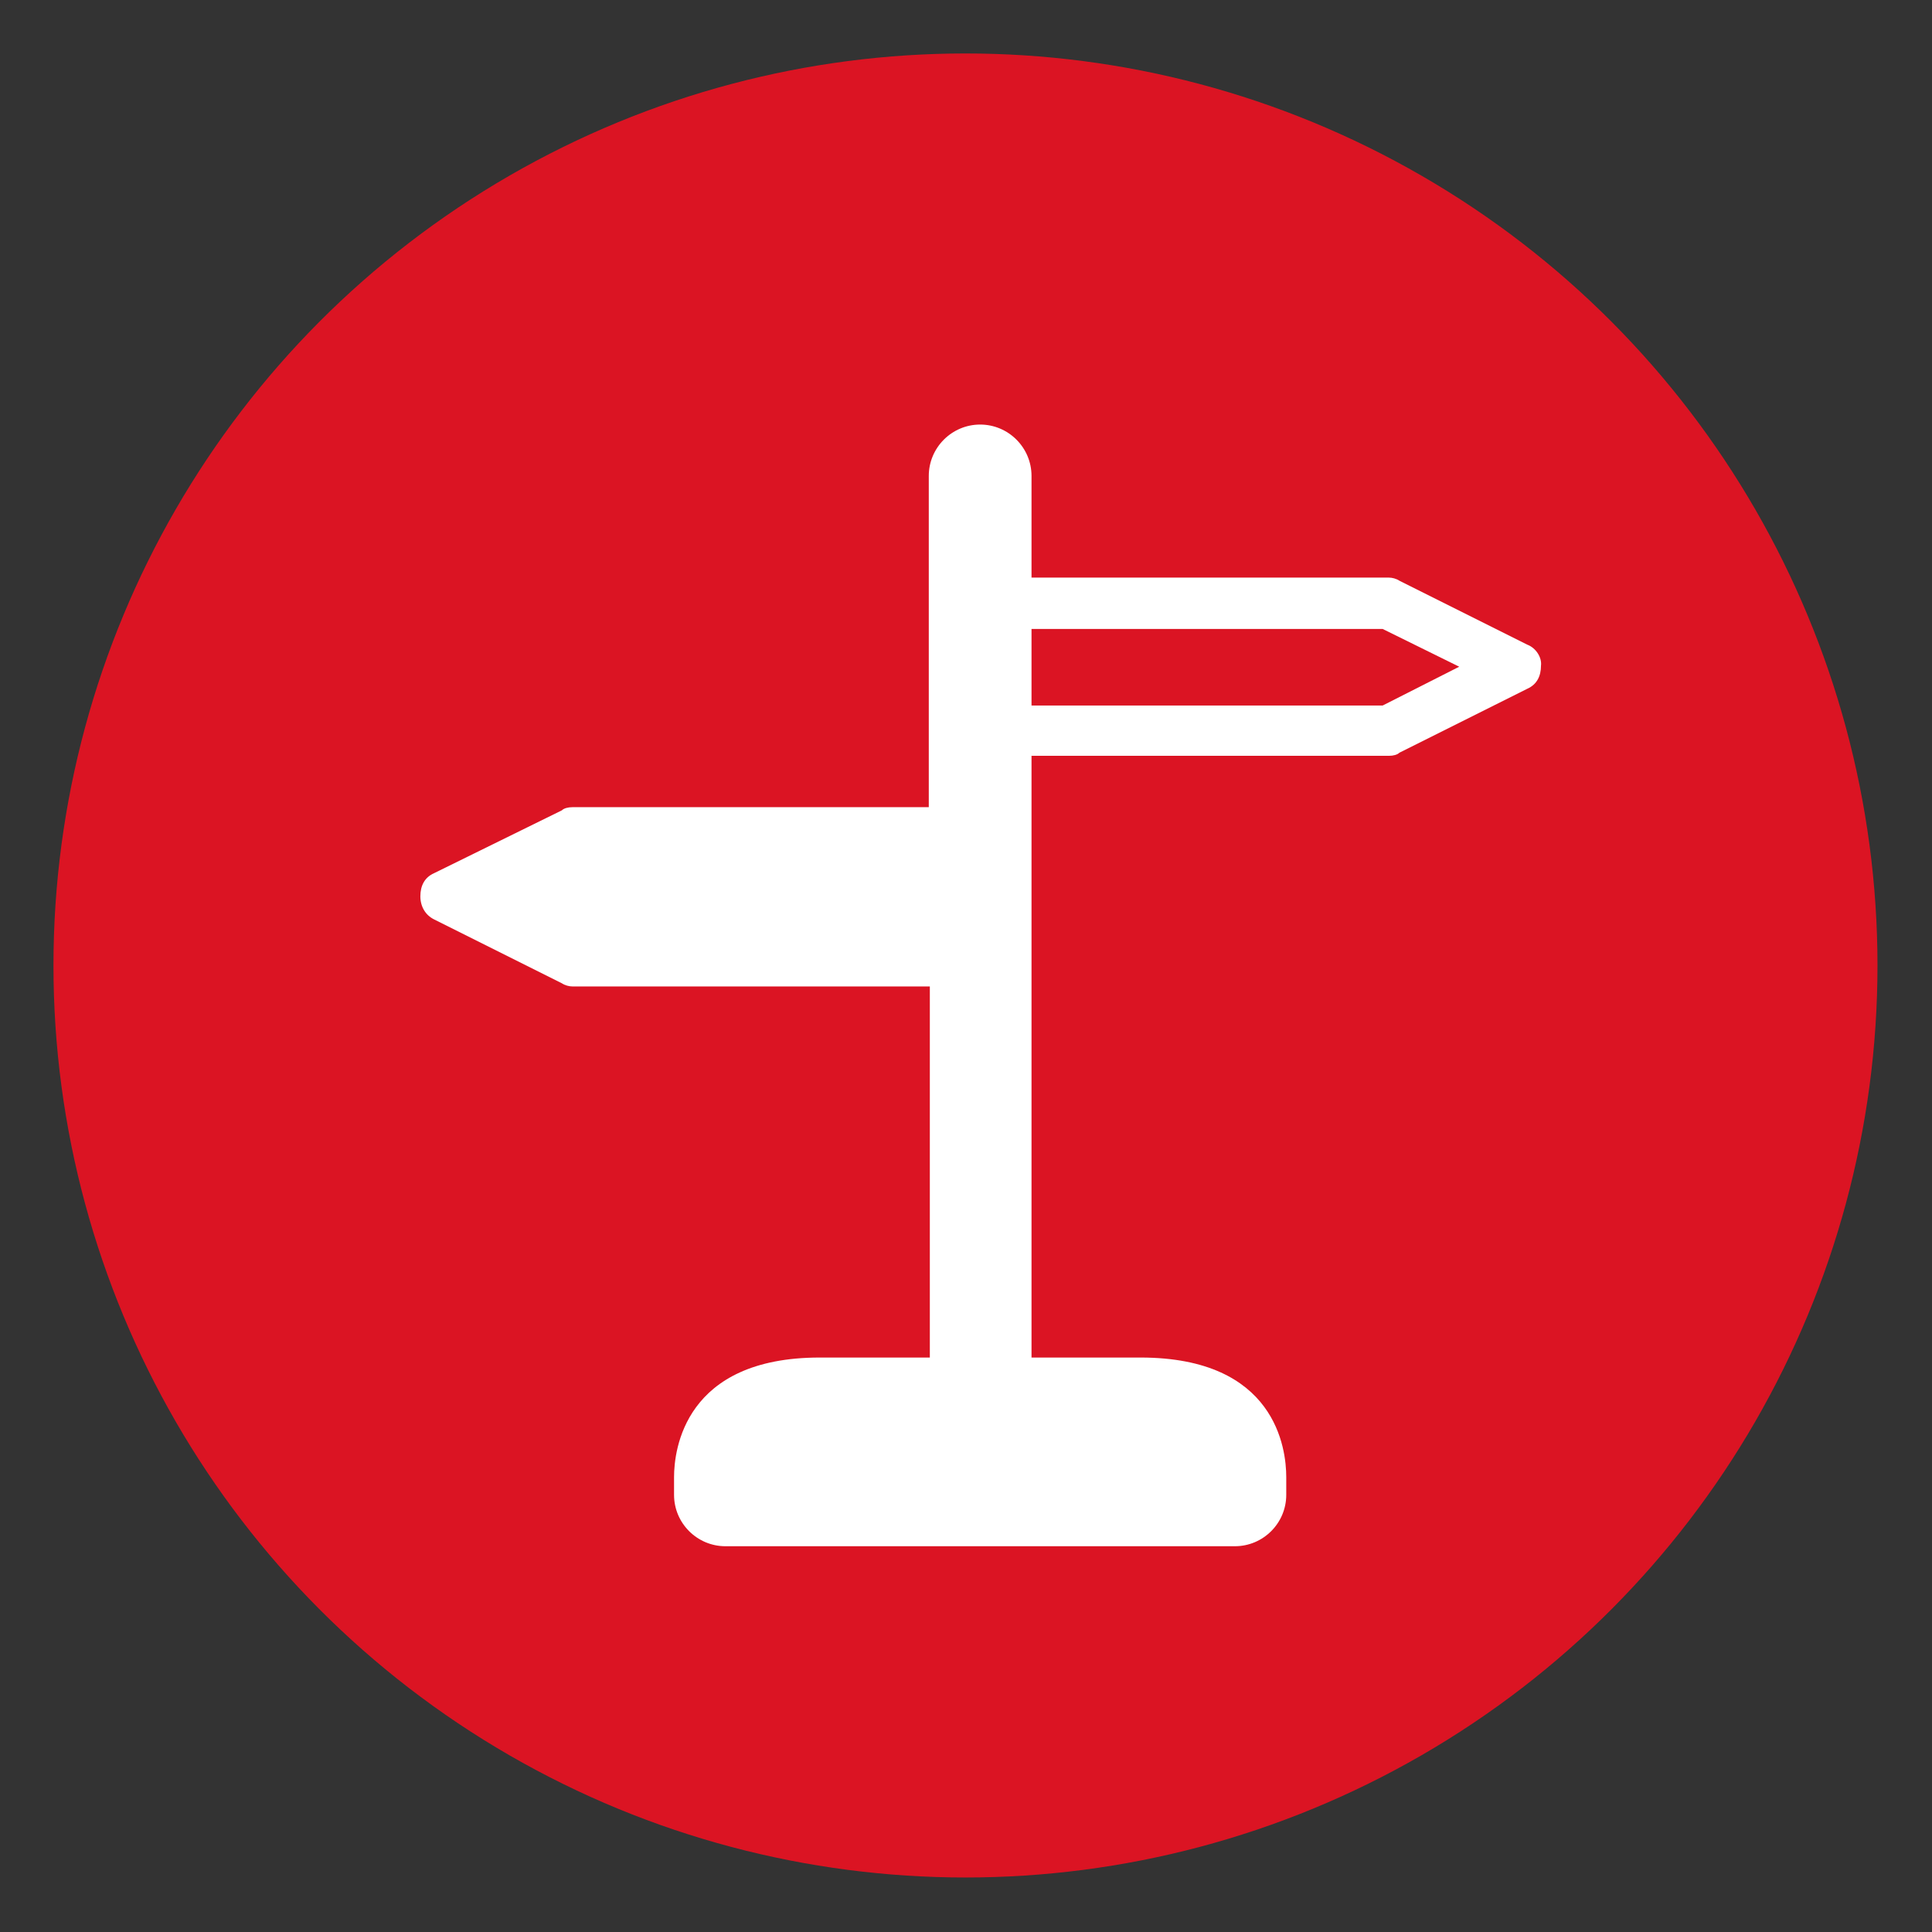 <svg class="icon-kontakt" xmlns="http://www.w3.org/2000/svg" xmlns:xlink="http://www.w3.org/1999/xlink" x="0px" y="0px" viewBox="0 0 184.3 184.3" style="enable-background:new 0 0 184.3 184.3;" xml:space="preserve"><rect x="0" y="0" width="184.3" height="184.3" fill="#333333" stroke="none"/><style type="text/css">.red{fill:#DB1423;}.white{fill:#FFFFFF;}</style><circle class="red" cx="92.1" cy="92.1" r="87"/><path class="white" d="M145.7,61.5l-12.2-6.1c-0.3-0.2-0.7-0.3-1-0.3H98.4v-9.7c0-2.7-2.2-4.9-4.9-4.9s-4.9,2.2-4.9,4.9V77h-34c-0.4,0-0.8,0.1-1,0.3l-12.2,6c-0.9,0.4-1.3,1.2-1.3,2.2c0,1,0.5,1.8,1.3,2.2l12.2,6.1c0.3,0.2,0.7,0.3,1,0.3h34.1v35.4H78.2c-12.9,0-13.9,8.8-13.9,11.4v1.7c0,2.7,2.2,4.9,4.9,4.9h48.6c2.7,0,4.9-2.2,4.9-4.9v-1.7c0-2.7-1-11.4-13.9-11.4H98.4V72.1h34.1c0.4,0,0.8-0.1,1-0.3l12.2-6.1c0.9-0.4,1.3-1.2,1.3-2.2C147.1,62.7,146.5,61.8,145.7,61.5L145.7,61.5z M131.9,67.3H98.4V60h33.5l7.3,3.6L131.9,67.3z"/></svg>